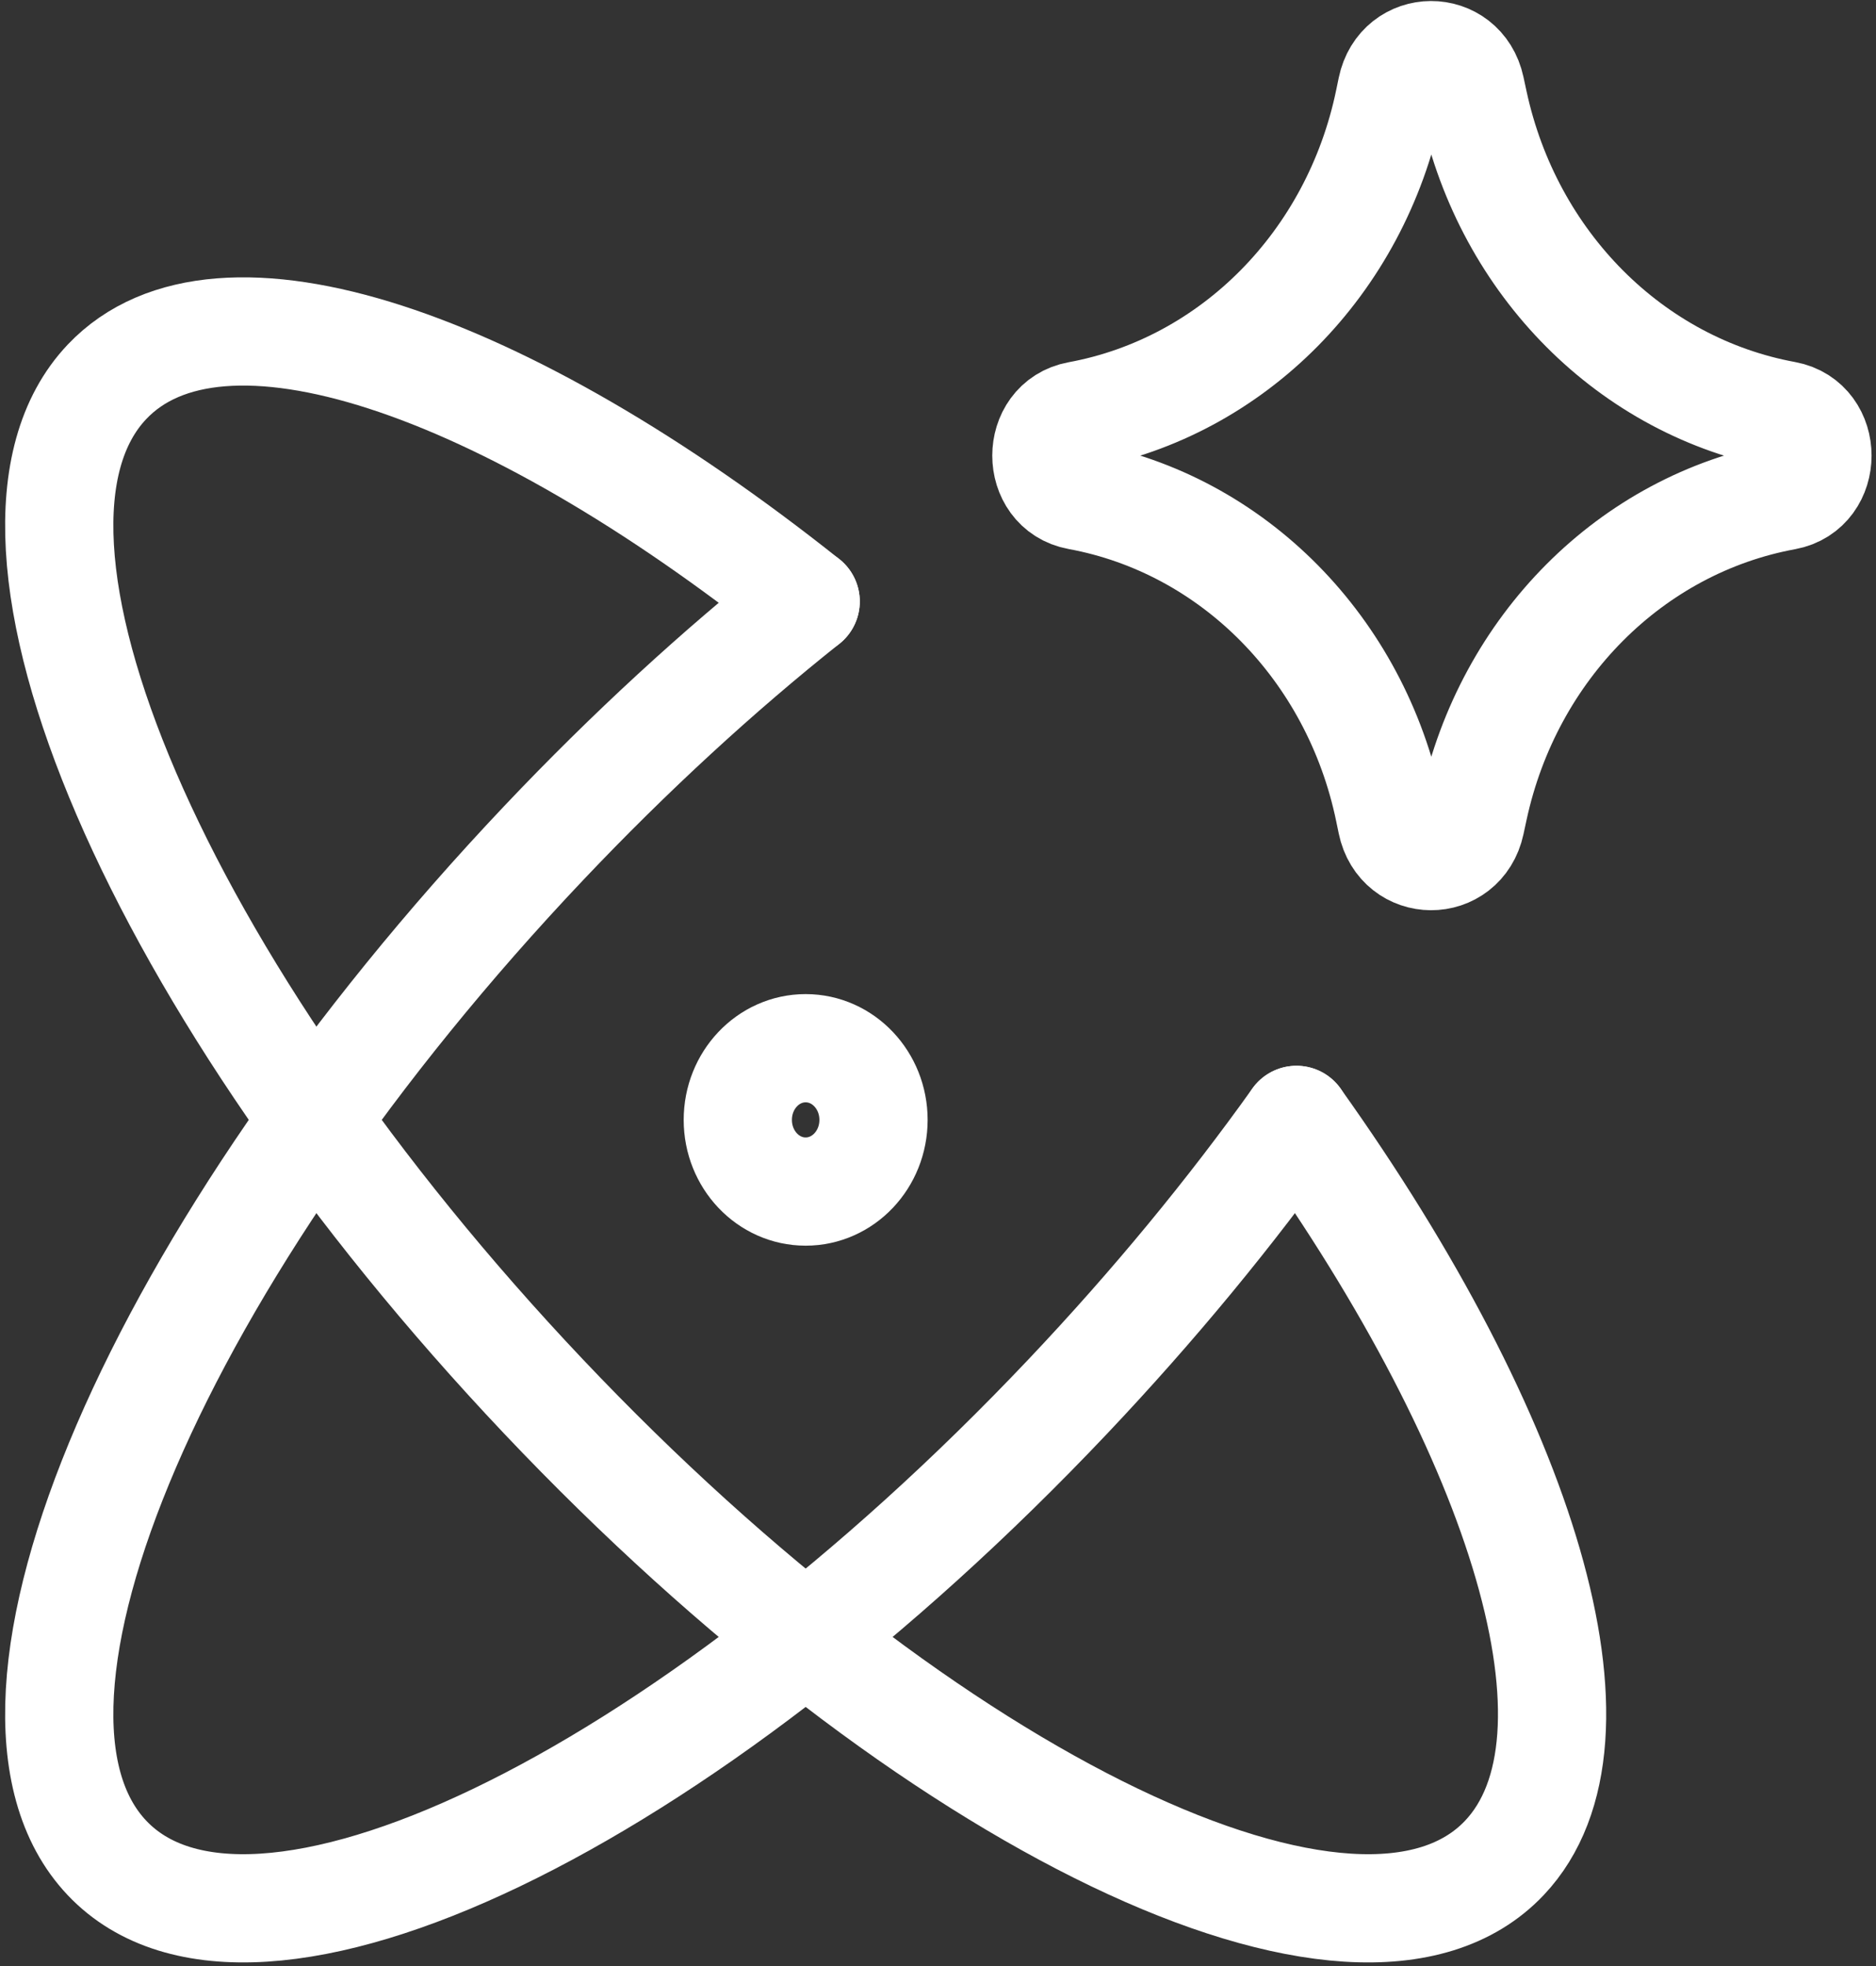 <svg width="208" height="218" viewBox="0 0 208 218" fill="none" xmlns="http://www.w3.org/2000/svg">
<rect x="0" y="0" width="208" height="218" fill="#333333" stroke="none"/>
<g id="Group 662">
<path id="Ellipse 967" d="M89.327 66.689C79.671 74.372 69.851 83.369 60.276 93.483C17.492 138.677 -4.186 189.052 11.859 206C27.903 222.948 75.593 200.05 118.378 154.856C127.952 144.742 136.47 134.369 143.744 124.169" stroke="white" stroke-width="12" stroke-linecap="round" stroke-linejoin="round"/>
<path id="Ellipse 968" d="M143.744 124.17C168.976 159.55 179.25 192.846 166.796 206.001C150.752 222.948 103.062 200.05 60.277 154.856C17.492 109.663 -4.185 59.287 11.859 42.339C24.313 29.184 55.834 40.037 89.328 66.689" stroke="white" stroke-width="12" stroke-linecap="round" stroke-linejoin="round"/>
<path id="Ellipse 969" d="M81.803 124.17C81.803 128.559 85.171 132.117 89.326 132.117C93.481 132.117 96.85 128.559 96.85 124.17C96.85 119.781 93.481 116.223 89.326 116.223C85.171 116.223 81.803 119.781 81.803 124.17Z" stroke="white" stroke-width="12" stroke-linecap="round" stroke-linejoin="round"/>
<path id="Vector 2136" d="M119.562 54.971C114.835 54.102 114.835 46.934 119.562 46.066C136.686 42.919 150.306 29.141 154.023 11.206L154.308 9.831C155.33 4.896 161.982 4.866 163.046 9.791L163.391 11.393C167.246 29.244 180.87 42.905 197.946 46.043C202.697 46.916 202.697 54.12 197.946 54.993C180.87 58.132 167.246 71.793 163.391 89.644L163.046 91.246C161.982 96.171 155.33 96.14 154.308 91.206L154.023 89.831C150.306 71.895 136.686 58.118 119.562 54.971Z" stroke="white" stroke-width="12" stroke-linecap="round" stroke-linejoin="round"/>
</g>
</svg>
